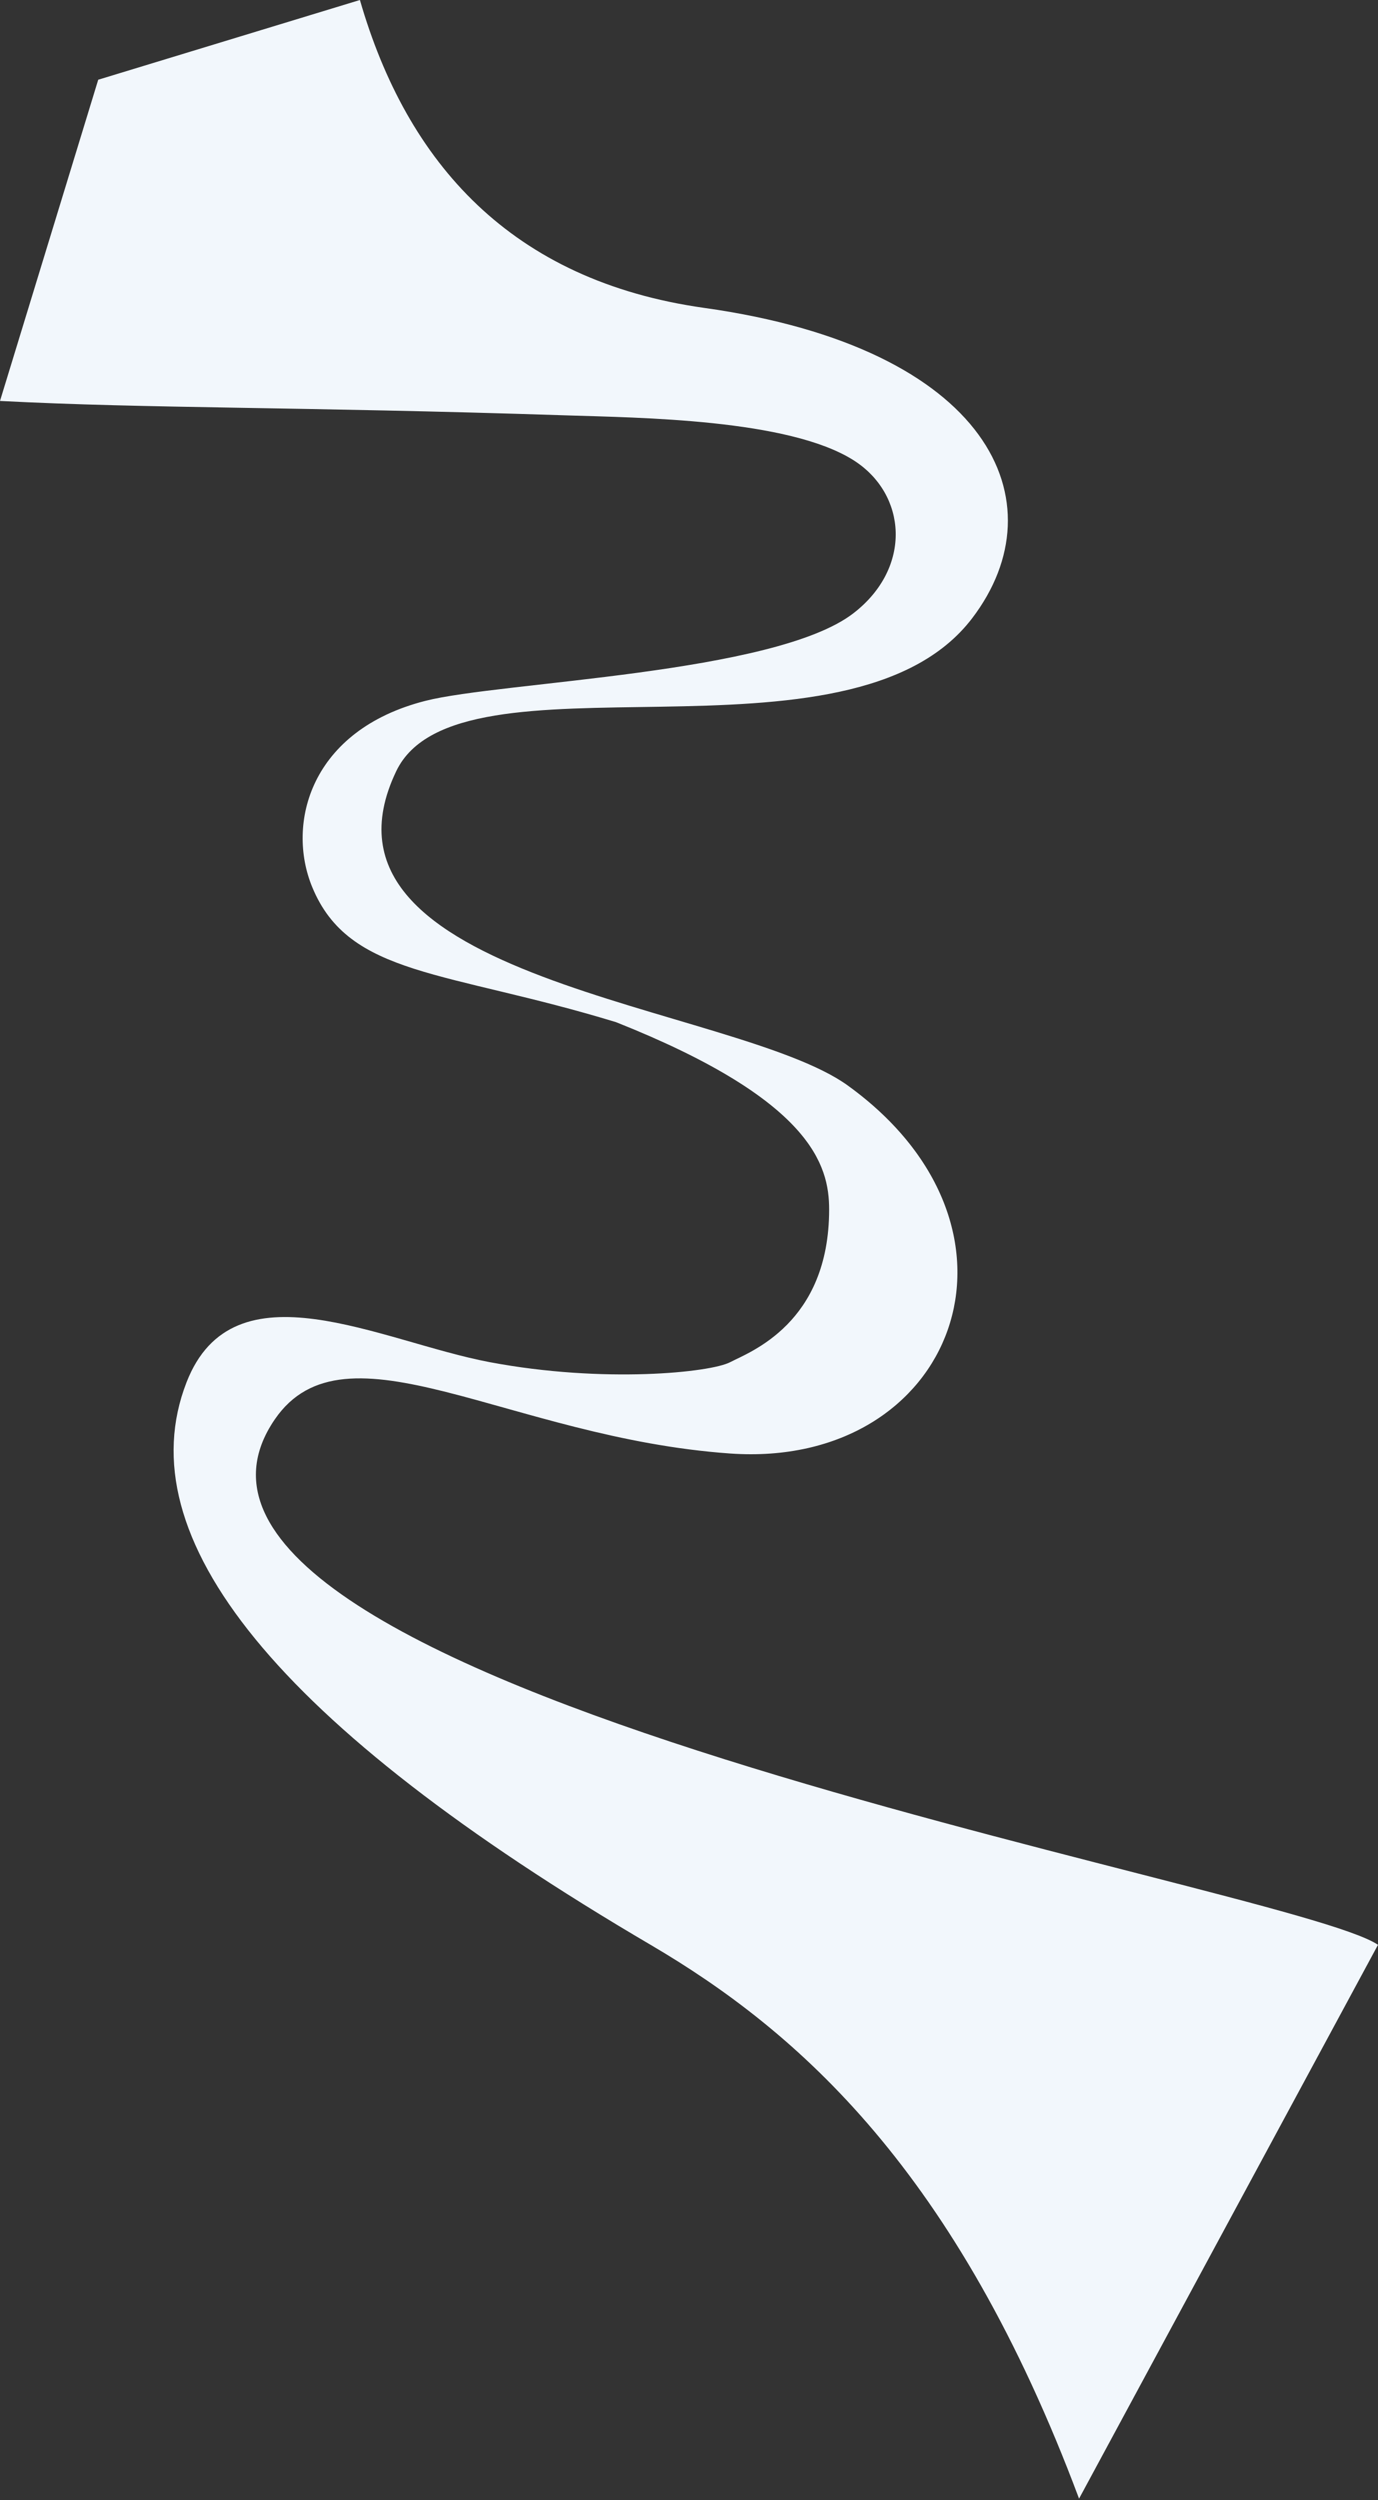 <?xml version="1.0" encoding="UTF-8"?> <svg xmlns="http://www.w3.org/2000/svg" width="484" height="878" viewBox="0 0 484 878" fill="none"><rect x="0" y="0" width="484" height="878" fill="#333333" stroke="none"/> <path d="M256.438 510.456C178.77 504.975 121.271 462.283 96.501 498.5C32.552 592 452.459 661.674 484.001 683L379.001 877.5C336.001 762.5 280.501 713.53 228.501 683C96.501 605.5 44.448 539.736 65.501 485.5C82.017 442.95 133.705 471.178 172.104 478.395C212.138 485.92 249.547 481.994 256.438 478.395C263.329 474.797 291.221 464.818 291.221 424.743C291.221 409.266 285.111 386.304 216.404 358.986C156.55 340.708 122.645 343.072 109.653 311.514C100.47 289.208 108.996 256.406 149.462 246.119C175.927 239.392 272.08 236.729 299.753 215.367C320.53 199.329 318.562 173.491 299.753 161.606C276.865 147.144 224.753 146.717 198.529 145.861C104.642 142.796 52.421 143.52 0 140.813L34.5 28L126.414 -3.12612e-05C142.926 57.222 179.531 98.599 247.395 108.138C347.751 122.243 372.413 176.367 341.519 217.042C298.532 273.639 160.815 225.571 139.169 270.839C103.963 344.466 258.278 352.668 297.784 381.232C368.001 432 335.001 516 256.438 510.456Z" fill="#F2F7FC"></path> </svg> 